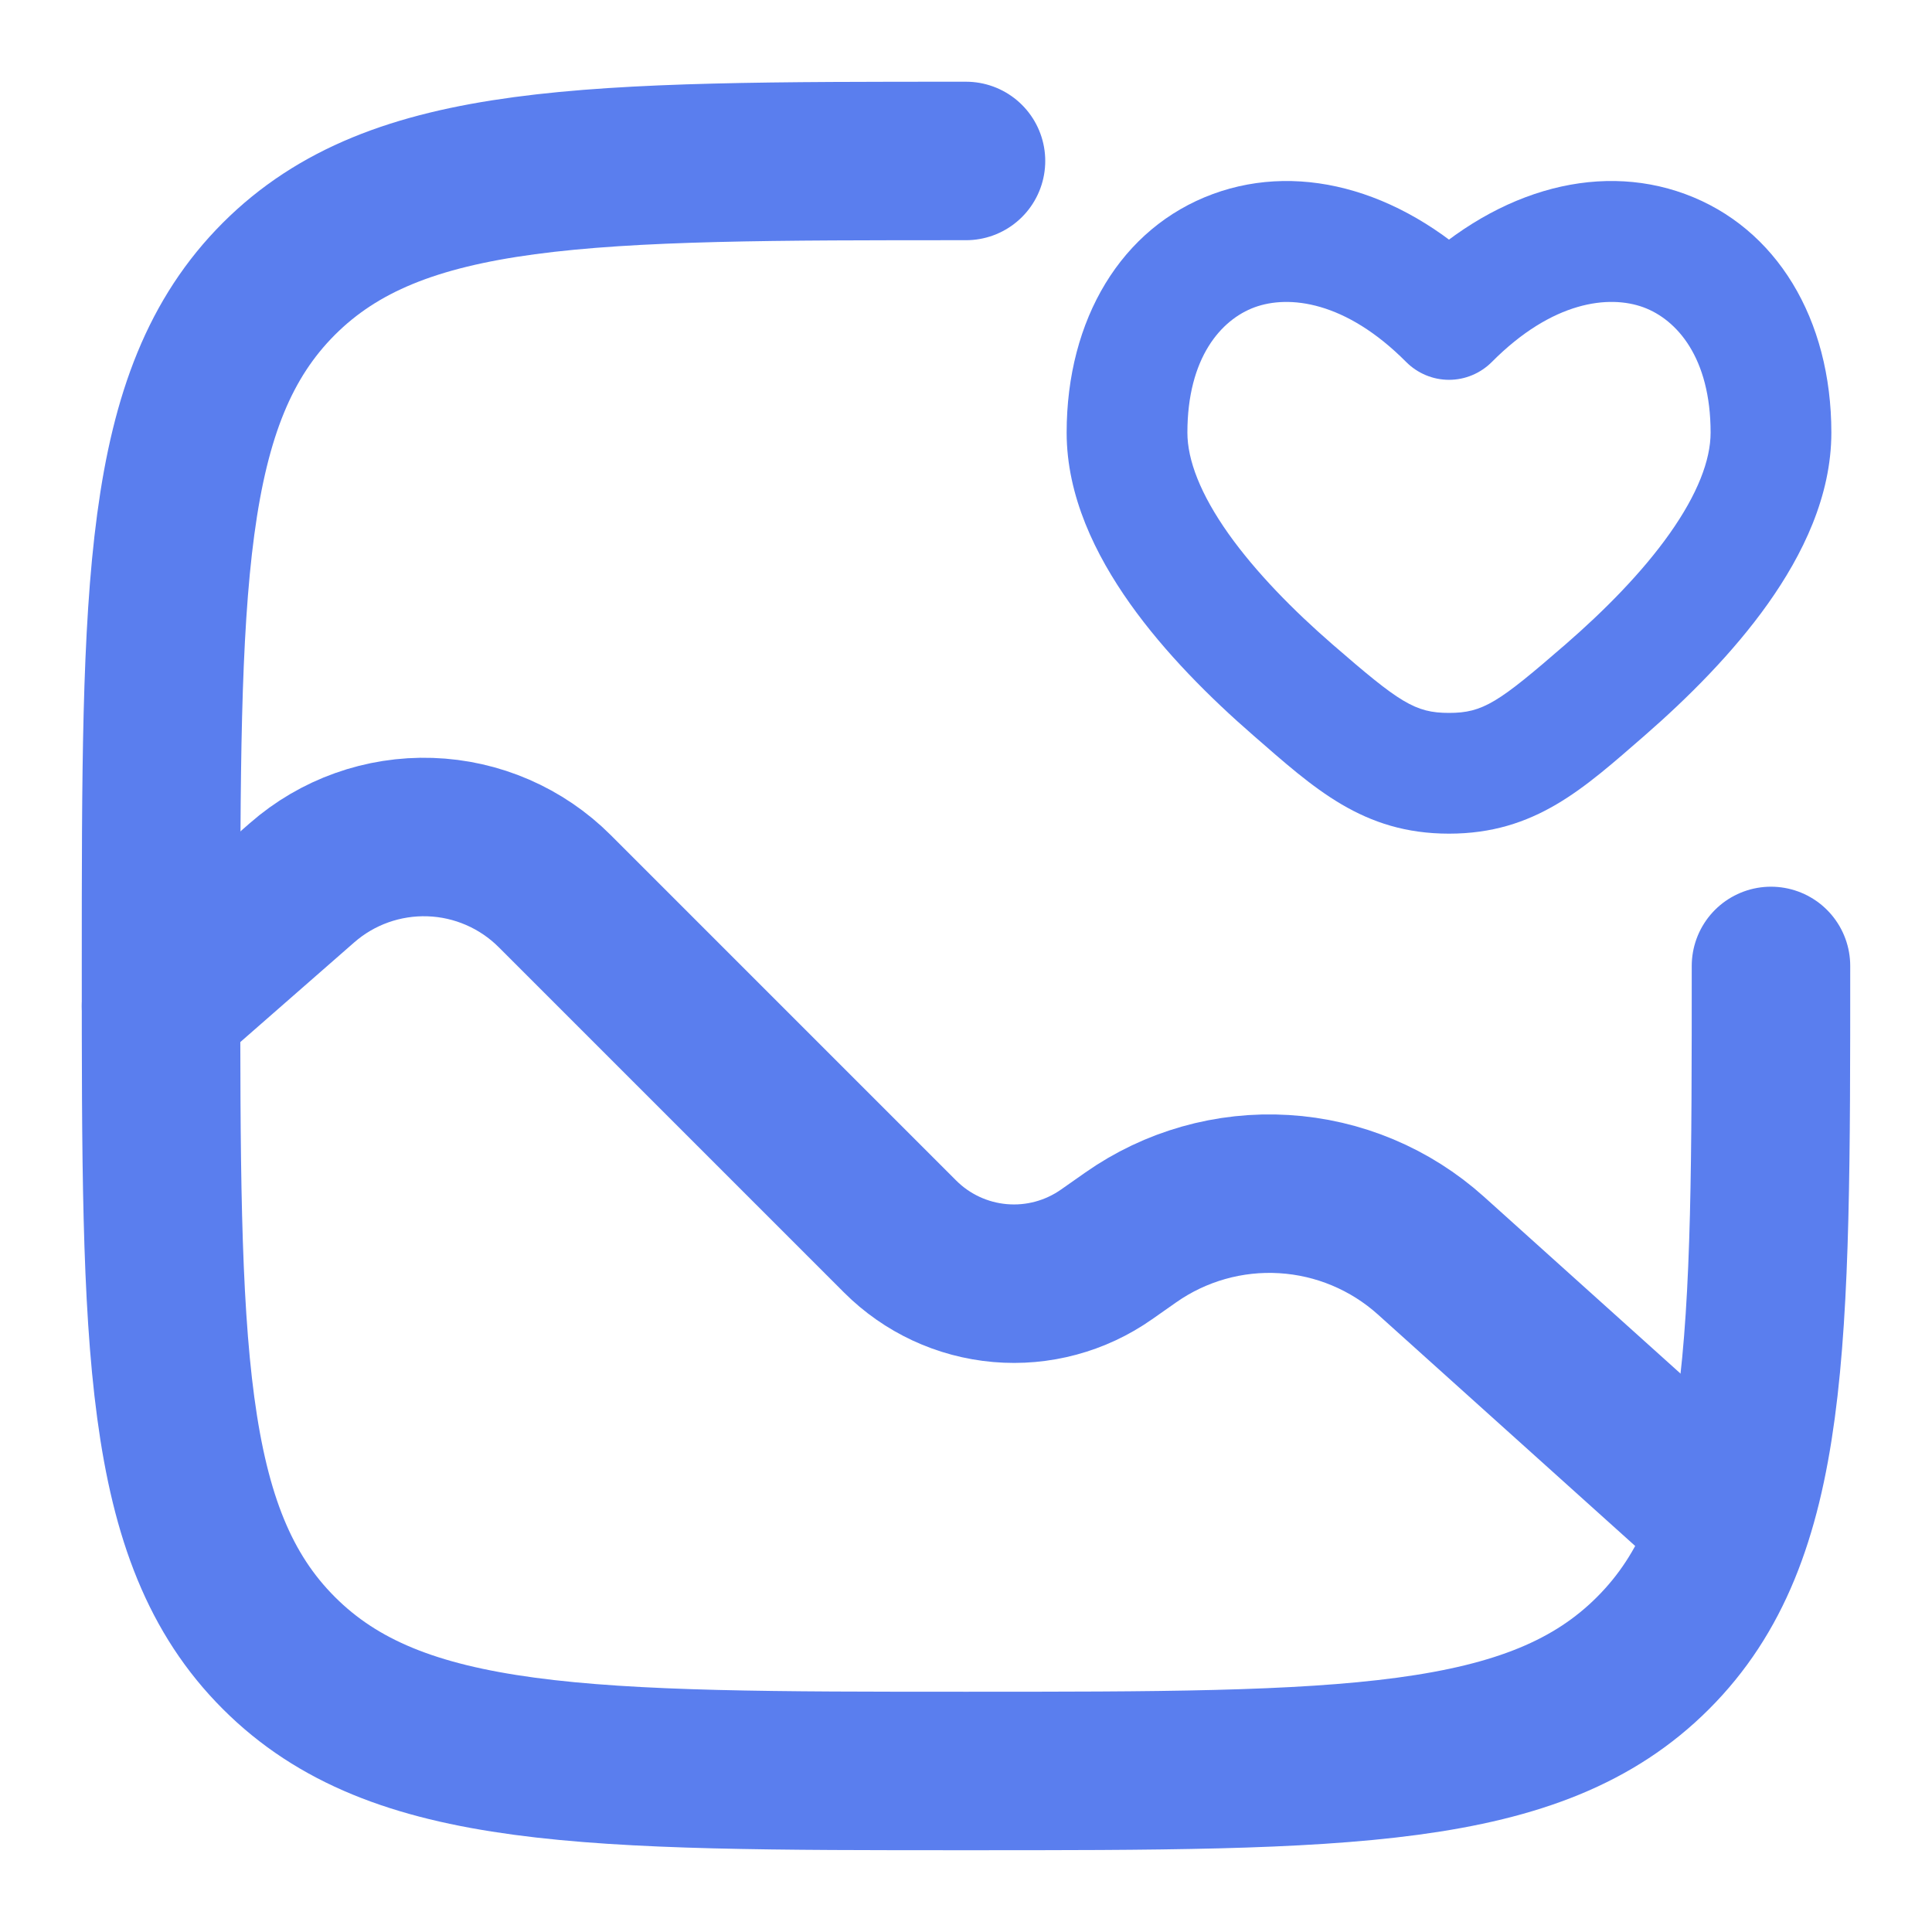 <?xml version="1.0" encoding="UTF-8"?> <svg xmlns="http://www.w3.org/2000/svg" width="32" height="32" viewBox="0 0 32 32" fill="none"><path d="M29.333 15.999C29.333 22.285 29.333 25.427 27.38 27.379C25.429 29.333 22.285 29.333 16 29.333C9.715 29.333 6.572 29.333 4.619 27.379C2.667 25.429 2.667 22.285 2.667 15.999C2.667 9.714 2.667 6.571 4.619 4.618C6.573 2.666 9.715 2.666 16 2.666" stroke="#5A7EEE" stroke-width="2.625" stroke-linecap="round"></path><path d="M2.667 16.665L5.003 14.621C5.588 14.109 6.346 13.839 7.124 13.865C7.901 13.891 8.639 14.211 9.189 14.761L14.909 20.481C15.353 20.925 15.939 21.198 16.565 21.252C17.19 21.306 17.814 21.138 18.328 20.777L18.727 20.497C19.467 19.977 20.363 19.723 21.266 19.778C22.17 19.832 23.028 20.192 23.701 20.797L28 24.665" stroke="#5A7EEE" stroke-width="2.625" stroke-linecap="round"></path><path d="M24 5.29L23.291 5.996C23.384 6.089 23.494 6.163 23.616 6.214C23.738 6.265 23.868 6.291 24 6.291C24.132 6.291 24.262 6.265 24.384 6.214C24.506 6.163 24.616 6.089 24.709 5.996L24 5.29ZM22.069 10.672C21.421 10.109 20.8 9.478 20.347 8.84C19.884 8.186 19.667 7.621 19.667 7.166H17.667C17.667 8.217 18.144 9.19 18.715 9.996C19.295 10.814 20.047 11.562 20.759 12.181L22.069 10.672ZM19.667 7.166C19.667 5.922 20.227 5.294 20.779 5.09C21.347 4.882 22.285 4.984 23.291 5.996L24.709 4.585C23.316 3.185 21.587 2.662 20.088 3.214C18.573 3.772 17.667 5.288 17.667 7.166H19.667ZM27.243 12.181C27.953 11.562 28.705 10.814 29.285 9.996C29.856 9.19 30.333 8.217 30.333 7.166H28.333C28.333 7.621 28.116 8.186 27.653 8.84C27.2 9.48 26.579 10.109 25.931 10.672L27.243 12.181ZM30.333 7.166C30.333 5.286 29.427 3.772 27.912 3.214C26.413 2.662 24.685 3.184 23.291 4.585L24.709 5.996C25.716 4.982 26.653 4.882 27.221 5.09C27.773 5.294 28.333 5.922 28.333 7.166H30.333ZM20.759 12.181C21.767 13.058 22.572 13.808 24 13.808V11.808C23.435 11.808 23.18 11.636 22.069 10.672L20.759 12.181ZM25.931 10.672C24.82 11.636 24.565 11.808 24 11.808V13.808C25.428 13.808 26.233 13.058 27.243 12.181L25.931 10.672Z" fill="#5A7EEE"></path></svg> 